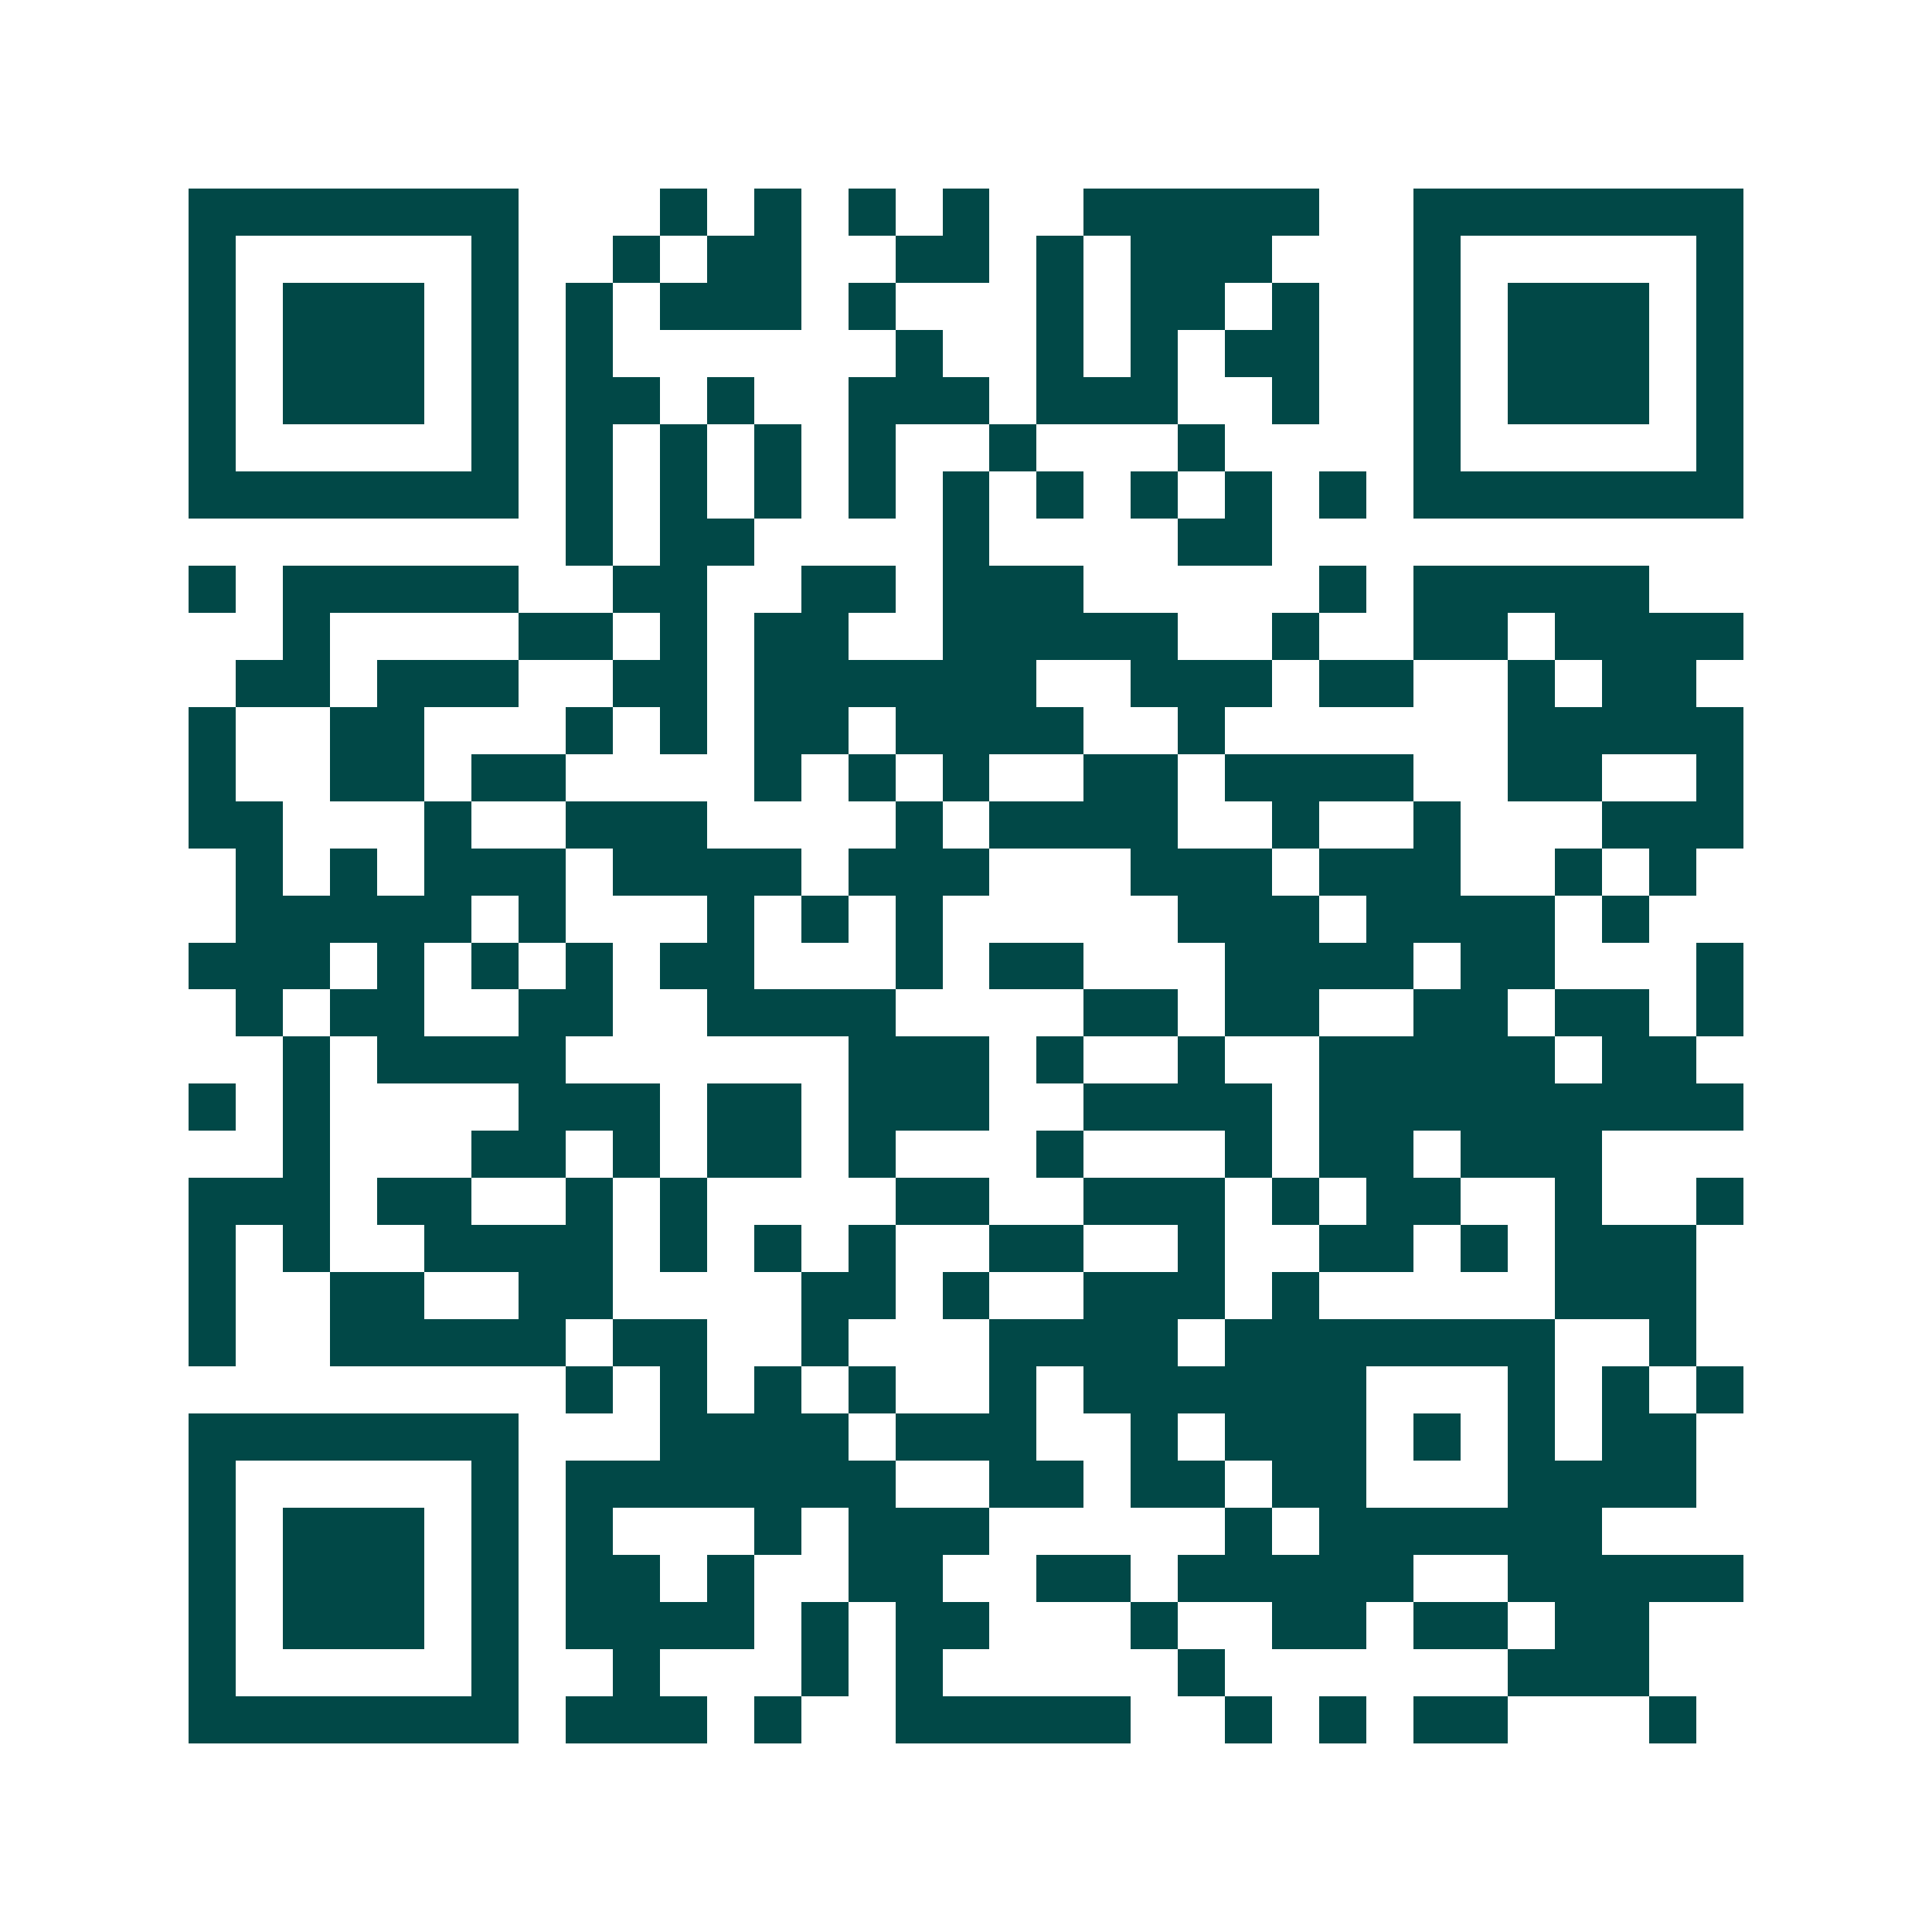 <svg xmlns="http://www.w3.org/2000/svg" width="200" height="200" viewBox="0 0 41 41" shape-rendering="crispEdges"><path fill="#ffffff" d="M0 0h41v41H0z"/><path stroke="#014847" d="M4 4.5h7m3 0h1m1 0h1m1 0h1m1 0h1m2 0h5m2 0h7M4 5.5h1m5 0h1m2 0h1m1 0h2m2 0h2m1 0h1m1 0h3m3 0h1m5 0h1M4 6.5h1m1 0h3m1 0h1m1 0h1m1 0h3m1 0h1m3 0h1m1 0h2m1 0h1m2 0h1m1 0h3m1 0h1M4 7.5h1m1 0h3m1 0h1m1 0h1m6 0h1m2 0h1m1 0h1m1 0h2m2 0h1m1 0h3m1 0h1M4 8.5h1m1 0h3m1 0h1m1 0h2m1 0h1m2 0h3m1 0h3m2 0h1m2 0h1m1 0h3m1 0h1M4 9.5h1m5 0h1m1 0h1m1 0h1m1 0h1m1 0h1m2 0h1m3 0h1m4 0h1m5 0h1M4 10.5h7m1 0h1m1 0h1m1 0h1m1 0h1m1 0h1m1 0h1m1 0h1m1 0h1m1 0h1m1 0h7M12 11.5h1m1 0h2m4 0h1m4 0h2M4 12.5h1m1 0h5m2 0h2m2 0h2m1 0h3m5 0h1m1 0h5M6 13.5h1m4 0h2m1 0h1m1 0h2m2 0h5m2 0h1m2 0h2m1 0h4M5 14.5h2m1 0h3m2 0h2m1 0h6m2 0h3m1 0h2m2 0h1m1 0h2M4 15.5h1m2 0h2m3 0h1m1 0h1m1 0h2m1 0h4m2 0h1m6 0h5M4 16.5h1m2 0h2m1 0h2m4 0h1m1 0h1m1 0h1m2 0h2m1 0h4m2 0h2m2 0h1M4 17.5h2m3 0h1m2 0h3m4 0h1m1 0h4m2 0h1m2 0h1m3 0h3M5 18.5h1m1 0h1m1 0h3m1 0h4m1 0h3m3 0h3m1 0h3m2 0h1m1 0h1M5 19.5h5m1 0h1m3 0h1m1 0h1m1 0h1m5 0h3m1 0h4m1 0h1M4 20.5h3m1 0h1m1 0h1m1 0h1m1 0h2m3 0h1m1 0h2m3 0h4m1 0h2m3 0h1M5 21.5h1m1 0h2m2 0h2m2 0h4m4 0h2m1 0h2m2 0h2m1 0h2m1 0h1M6 22.5h1m1 0h4m6 0h3m1 0h1m2 0h1m2 0h5m1 0h2M4 23.5h1m1 0h1m4 0h3m1 0h2m1 0h3m2 0h4m1 0h9M6 24.5h1m3 0h2m1 0h1m1 0h2m1 0h1m3 0h1m3 0h1m1 0h2m1 0h3M4 25.5h3m1 0h2m2 0h1m1 0h1m4 0h2m2 0h3m1 0h1m1 0h2m2 0h1m2 0h1M4 26.5h1m1 0h1m2 0h4m1 0h1m1 0h1m1 0h1m2 0h2m2 0h1m2 0h2m1 0h1m1 0h3M4 27.5h1m2 0h2m2 0h2m4 0h2m1 0h1m2 0h3m1 0h1m5 0h3M4 28.5h1m2 0h5m1 0h2m2 0h1m3 0h4m1 0h7m2 0h1M12 29.5h1m1 0h1m1 0h1m1 0h1m2 0h1m1 0h6m3 0h1m1 0h1m1 0h1M4 30.5h7m3 0h4m1 0h3m2 0h1m1 0h3m1 0h1m1 0h1m1 0h2M4 31.5h1m5 0h1m1 0h7m2 0h2m1 0h2m1 0h2m3 0h4M4 32.5h1m1 0h3m1 0h1m1 0h1m3 0h1m1 0h3m5 0h1m1 0h6M4 33.5h1m1 0h3m1 0h1m1 0h2m1 0h1m2 0h2m2 0h2m1 0h5m2 0h5M4 34.5h1m1 0h3m1 0h1m1 0h4m1 0h1m1 0h2m3 0h1m2 0h2m1 0h2m1 0h2M4 35.5h1m5 0h1m2 0h1m3 0h1m1 0h1m5 0h1m6 0h3M4 36.5h7m1 0h3m1 0h1m2 0h5m2 0h1m1 0h1m1 0h2m3 0h1"/></svg>
